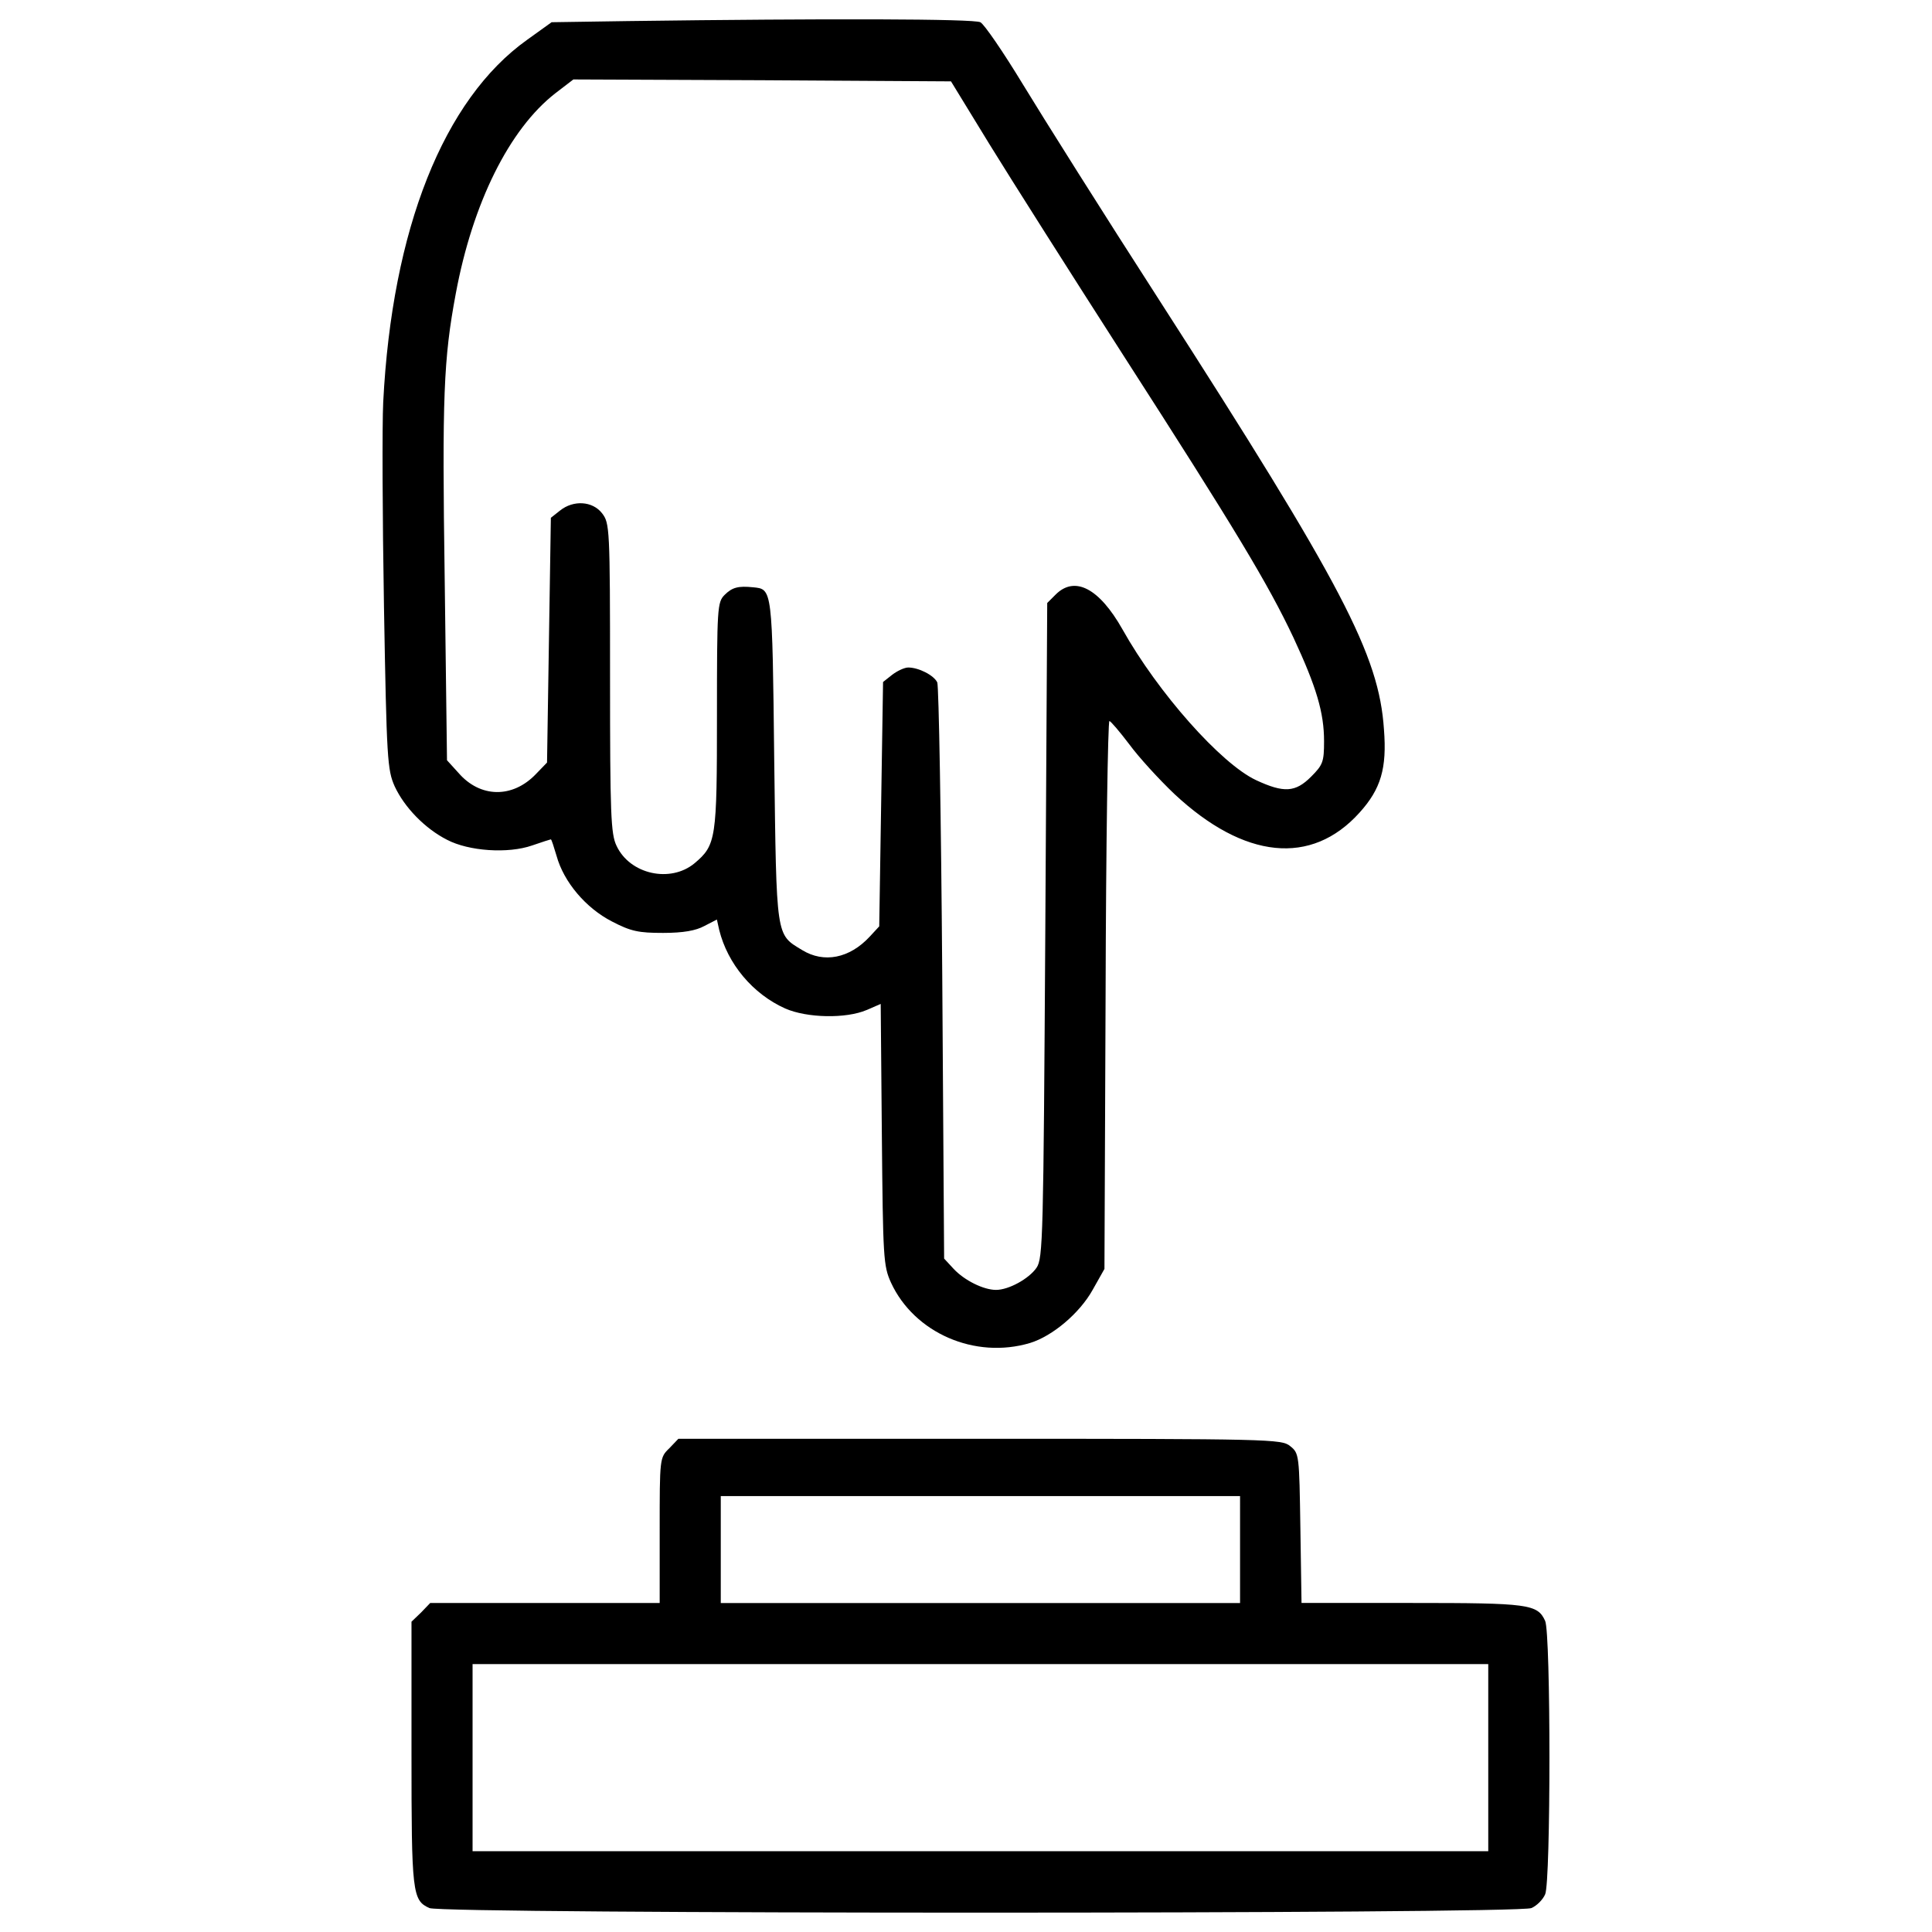 <?xml version="1.0" encoding="utf-8"?>
<!-- Svg Vector Icons : http://www.onlinewebfonts.com/icon -->
<!DOCTYPE svg PUBLIC "-//W3C//DTD SVG 1.1//EN" "http://www.w3.org/Graphics/SVG/1.1/DTD/svg11.dtd">
<svg version="1.1" xmlns="http://www.w3.org/2000/svg" xmlns:xlink="http://www.w3.org/1999/xlink" x="0px" y="0px" viewBox="0 0 1000 1000" enable-background="new 0 0 1000 1000" xml:space="preserve">
<g><g transform="translate(0,511) scale(0.1,-0.1)"><path d="M3248.4,5000.9l-393.3-5.9l-126.5-90.9c-432.8-308.3-699.6-980.3-745.1-1875.6c-5.9-118.6-4-594.9,3.9-1057.4c13.8-794.5,17.8-845.9,55.3-930.9c51.4-110.7,158.1-219.4,270.8-276.7c112.7-59.3,316.2-73.1,440.7-29.6c51.4,17.8,94.9,31.6,96.8,31.6c4,0,15.8-39.5,29.6-85c37.5-136.4,152.2-270.8,286.6-339.9c98.8-51.4,138.3-59.3,264.8-59.3c104.7,0,170,11.9,213.4,35.6l65.2,33.6l11.9-53.4c43.5-175.9,173.9-332,341.9-407.1c112.7-49.4,314.2-53.4,421-7.9l73.1,31.6l5.9-675.9c5.9-640.4,7.9-679.9,47.4-766.8c120.6-260.9,434.8-397.2,719.4-312.3c116.6,35.6,256.9,154.2,324.1,274.7l61.3,108.7l5.9,1419c2,778.7,11.9,1417,19.8,1417c7.9-2,53.3-55.3,102.8-120.6c49.4-67.2,154.2-181.8,233.2-256.9c361.7-338,709.5-373.5,958.5-96.8c110.7,122.5,142.3,229.3,126.5,430.8c-25.7,385.4-213.5,745.1-1160.1,2217.5c-290.5,450.6-608.7,956.6-709.5,1122.6c-100.8,166-199.6,310.3-219.4,320.2C5041,5012.8,4288,5014.8,3248.4,5000.9z M5122,4362.6c110.7-179.8,422.9-672,695.7-1096.9c573.1-891.3,745.1-1175.9,877.5-1456.6c118.6-255,158.1-387.4,158.1-535.6c0-106.7-5.9-122.5-67.2-183.8c-81-81-140.3-85-284.6-17.8c-181.8,85-507.9,452.6-691.7,780.7c-120.6,213.4-247.1,278.7-345.9,179.8l-43.5-43.5l-9.9-1693.7c-9.9-1592.9-11.9-1697.7-45.4-1747.1c-39.5-57.3-144.3-114.6-209.5-114.6s-164,49.4-219.4,108.7l-49.4,53.4L4877,69.9c-5.9,812.3-17.8,1490.2-25.7,1508c-17.8,37.5-96.9,77.1-150.2,77.1c-19.8,0-57.3-17.8-83-37.5l-47.4-37.5l-9.9-632.4l-9.9-632.4l-49.4-53.4c-104.7-112.7-237.2-138.3-349.8-69.2c-136.4,83-132.4,55.3-144.3,982.3c-9.9,893.3-9.9,885.4-108.7,895.3c-77.1,7.9-108.7,0-148.2-39.5c-37.5-37.5-39.5-65.2-39.5-622.6c0-642.3-4-672-116.6-766.8c-124.5-102.8-334-57.3-403.2,90.9c-29.6,61.3-33.6,162.1-33.6,869.6c0,778.7-2,800.4-41.5,851.8c-49.4,63.2-148.2,69.2-217.4,13.8l-47.4-37.5l-9.9-632.4l-9.9-634.4l-57.3-59.3c-120.6-126.5-288.6-124.5-401.2,5.9l-59.3,65.2l-11.9,936.8c-13.8,944.7-5.9,1140.4,57.3,1478.3c87,468.4,276.7,851.8,515.8,1037.6l92.9,71.2l976.3-4l978.3-5.9L5122,4362.6z"/><path d="M3463.9-2386.7c-49.4-47.4-49.4-51.4-49.4-424.9v-375.5h-592.9h-594.9l-47.4-49.4l-49.4-47.4v-681.8c0-721.4,4-760.9,92.9-800.4c67.2-31.6,5636.6-31.6,5703.8,0c27.7,11.9,59.3,43.5,71.1,71.2c29.6,65.2,29.6,1349.8,0,1415.1c-39.5,87-85,92.9-689.8,92.9h-571.2l-5.9,387.4c-5.9,379.5-5.9,387.4-53.4,424.9c-43.5,35.6-100.8,37.5-1606.8,37.5H3511.3L3463.9-2386.7z M6418.5-2910.5v-276.7H5074.6H3730.7v276.7v276.7h1343.9h1343.9V-2910.5z M7703.2-3987.6v-484.2H5074.6H2446v484.2v484.2h2628.6h2628.6V-3987.6z"/></g></g>
</svg>